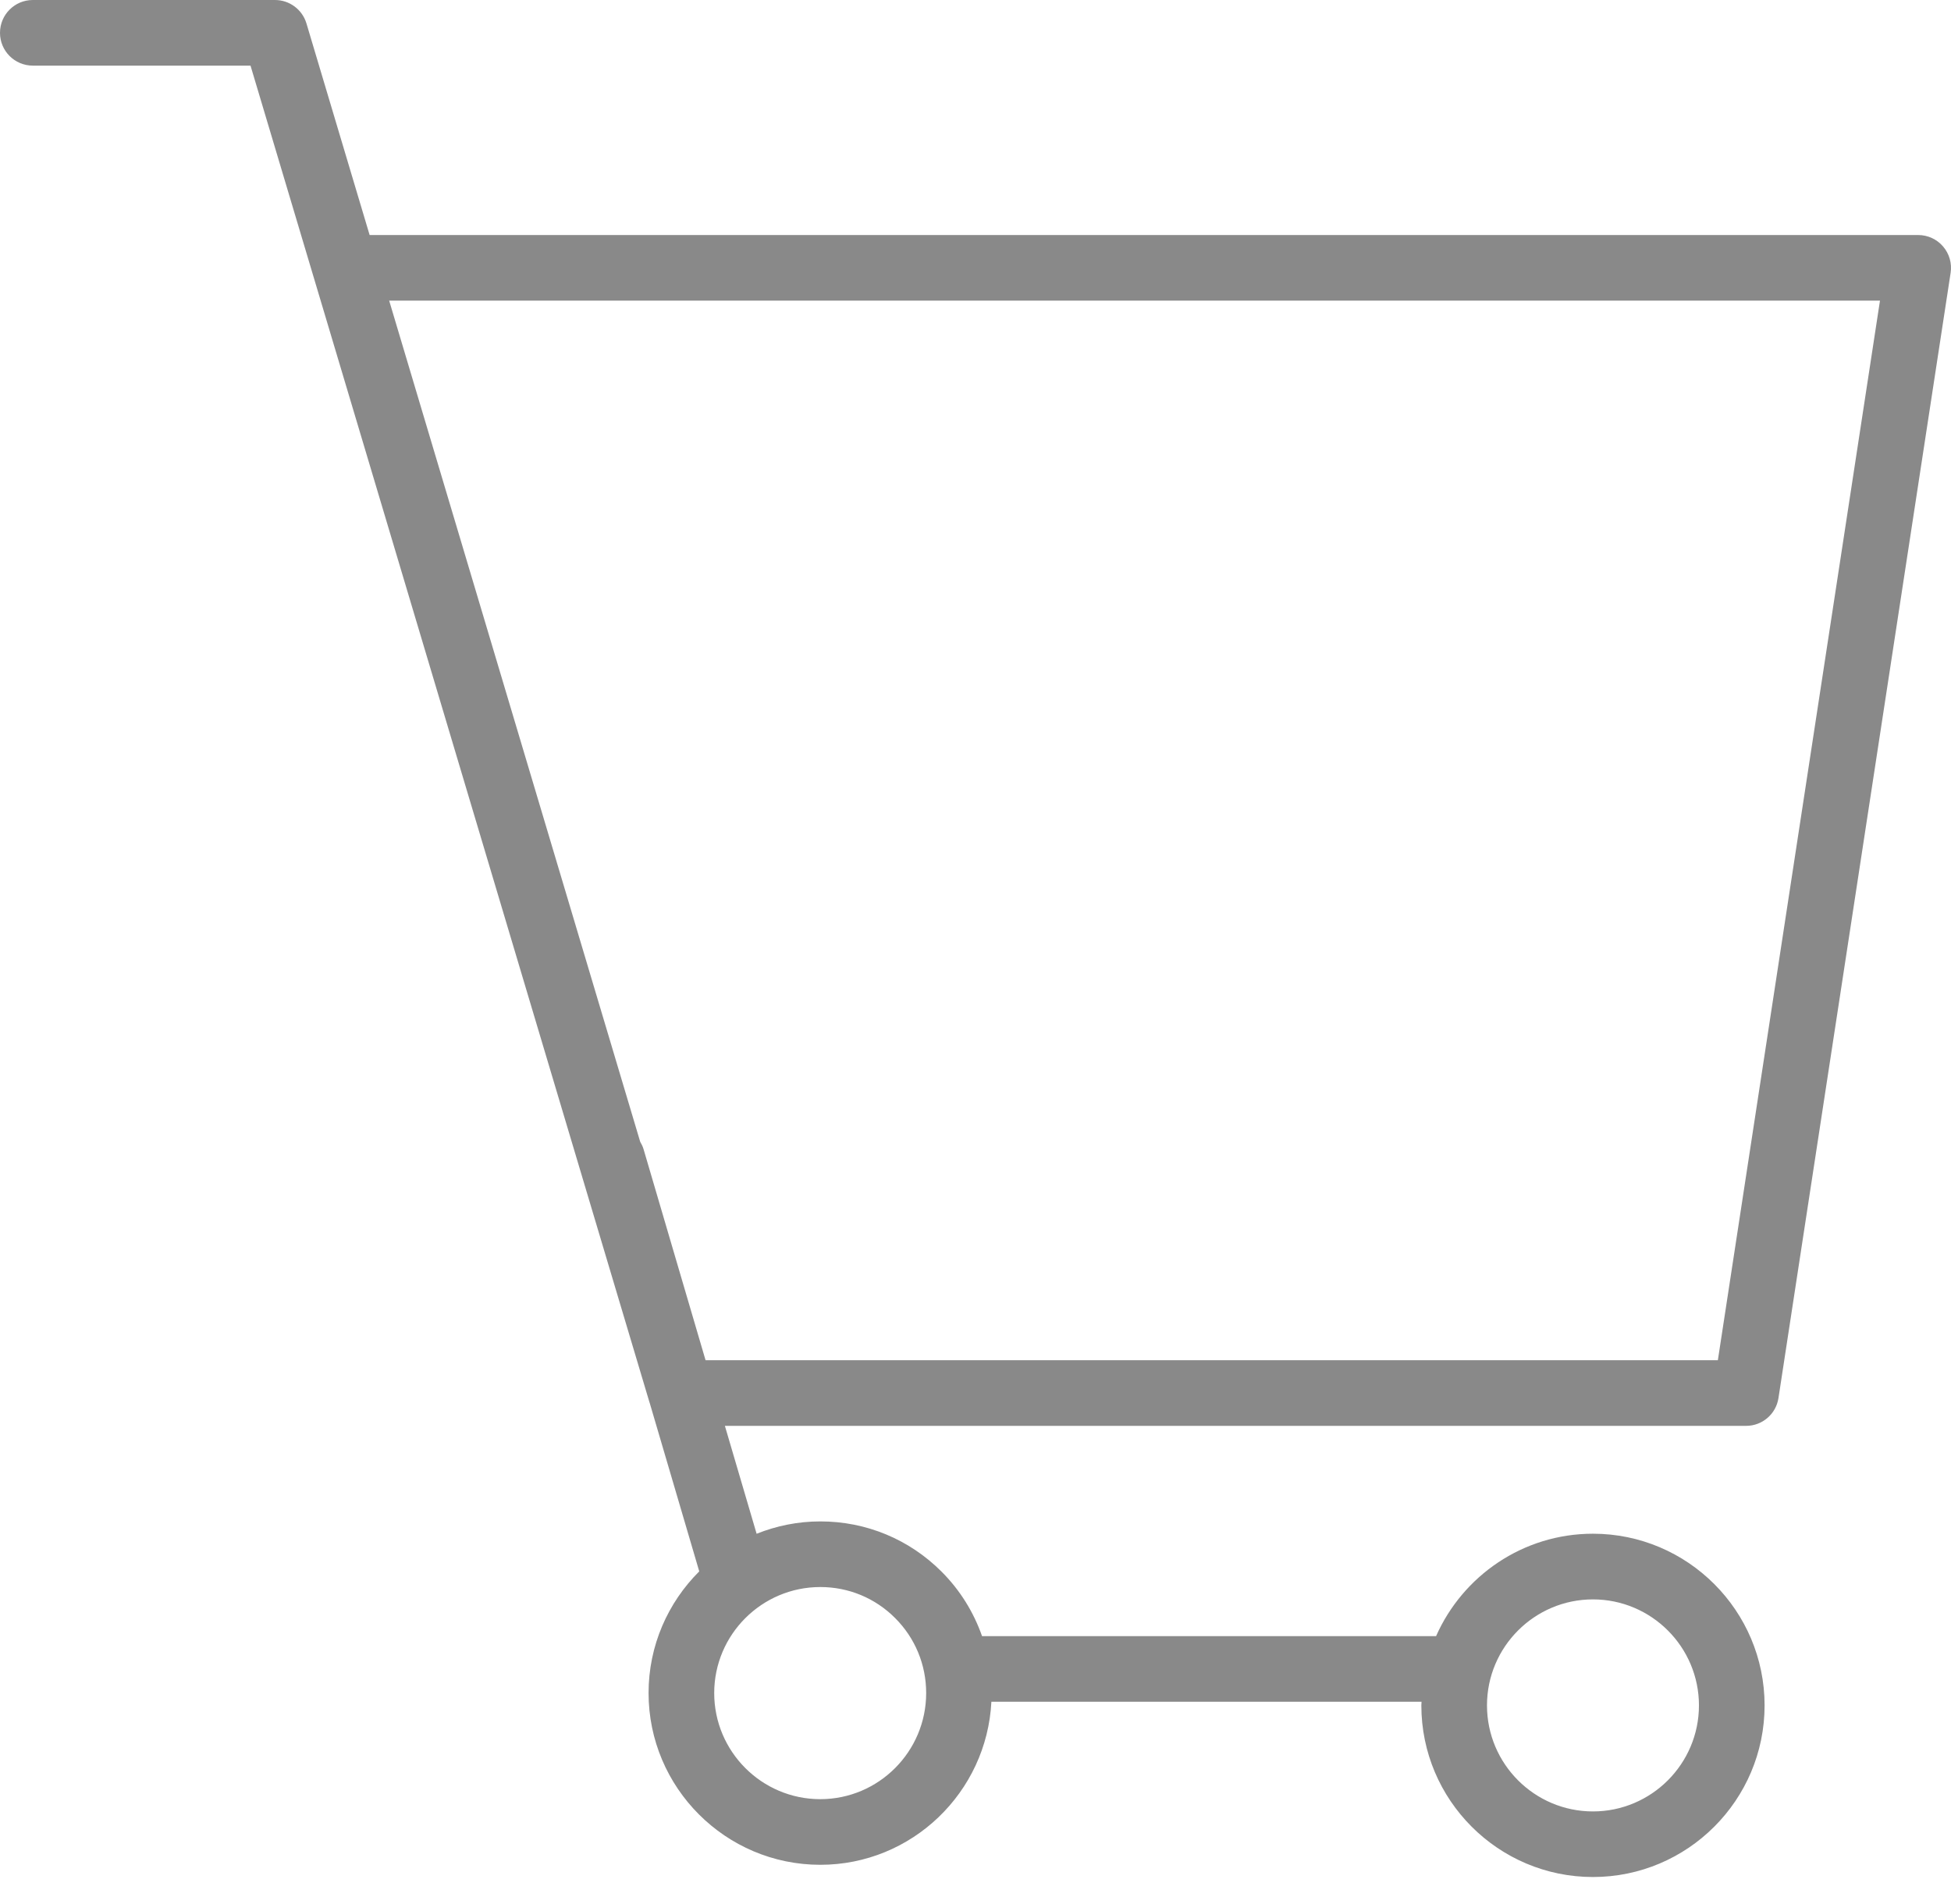 <?xml version="1.0" encoding="UTF-8"?> <svg xmlns="http://www.w3.org/2000/svg" width="42" height="41" viewBox="0 0 42 41" fill="none"><path d="M41.829 5.306C41.696 5.15 41.5 5.06 41.293 5.06H7.957L6.597 0.504C6.507 0.205 6.232 0 5.92 0H0.707C0.316 0 0 0.316 0 0.707C0 1.097 0.316 1.413 0.707 1.413H5.393L13.982 30.193C13.983 30.197 13.986 30.199 13.986 30.203L15.053 33.831C14.38 34.501 13.962 35.427 13.962 36.449C13.962 38.488 15.621 40.148 17.659 40.148C19.631 40.148 21.243 38.589 21.342 36.638H30.602C30.601 36.664 30.598 36.689 30.598 36.716C30.598 38.753 32.255 40.411 34.292 40.411C36.33 40.411 37.987 38.753 37.987 36.716C37.987 34.678 36.33 33.02 34.292 33.02C32.786 33.02 31.489 33.928 30.915 35.225H21.141C20.96 34.709 20.668 34.235 20.27 33.837C19.573 33.139 18.646 32.755 17.66 32.755C17.66 32.755 17.659 32.755 17.659 32.755C17.175 32.755 16.713 32.851 16.288 33.021L15.605 30.698H37.589C37.938 30.698 38.234 30.443 38.286 30.098L41.992 5.873C42.023 5.669 41.964 5.463 41.829 5.306ZM34.292 34.434C35.55 34.434 36.574 35.458 36.574 36.716C36.574 37.975 35.55 38.999 34.292 38.999C33.034 38.999 32.011 37.975 32.011 36.716C32.011 35.458 33.034 34.434 34.292 34.434ZM17.659 34.168H17.66C18.268 34.168 18.84 34.405 19.27 34.836C19.701 35.267 19.938 35.841 19.938 36.45C19.938 37.71 18.916 38.735 17.658 38.735C16.399 38.735 15.375 37.71 15.375 36.45C15.376 35.191 16.4 34.168 17.659 34.168ZM36.981 29.285H15.189L13.854 24.741C13.837 24.683 13.811 24.631 13.782 24.582L8.378 6.473H40.471L36.981 29.285Z" fill="#898989"></path></svg> 